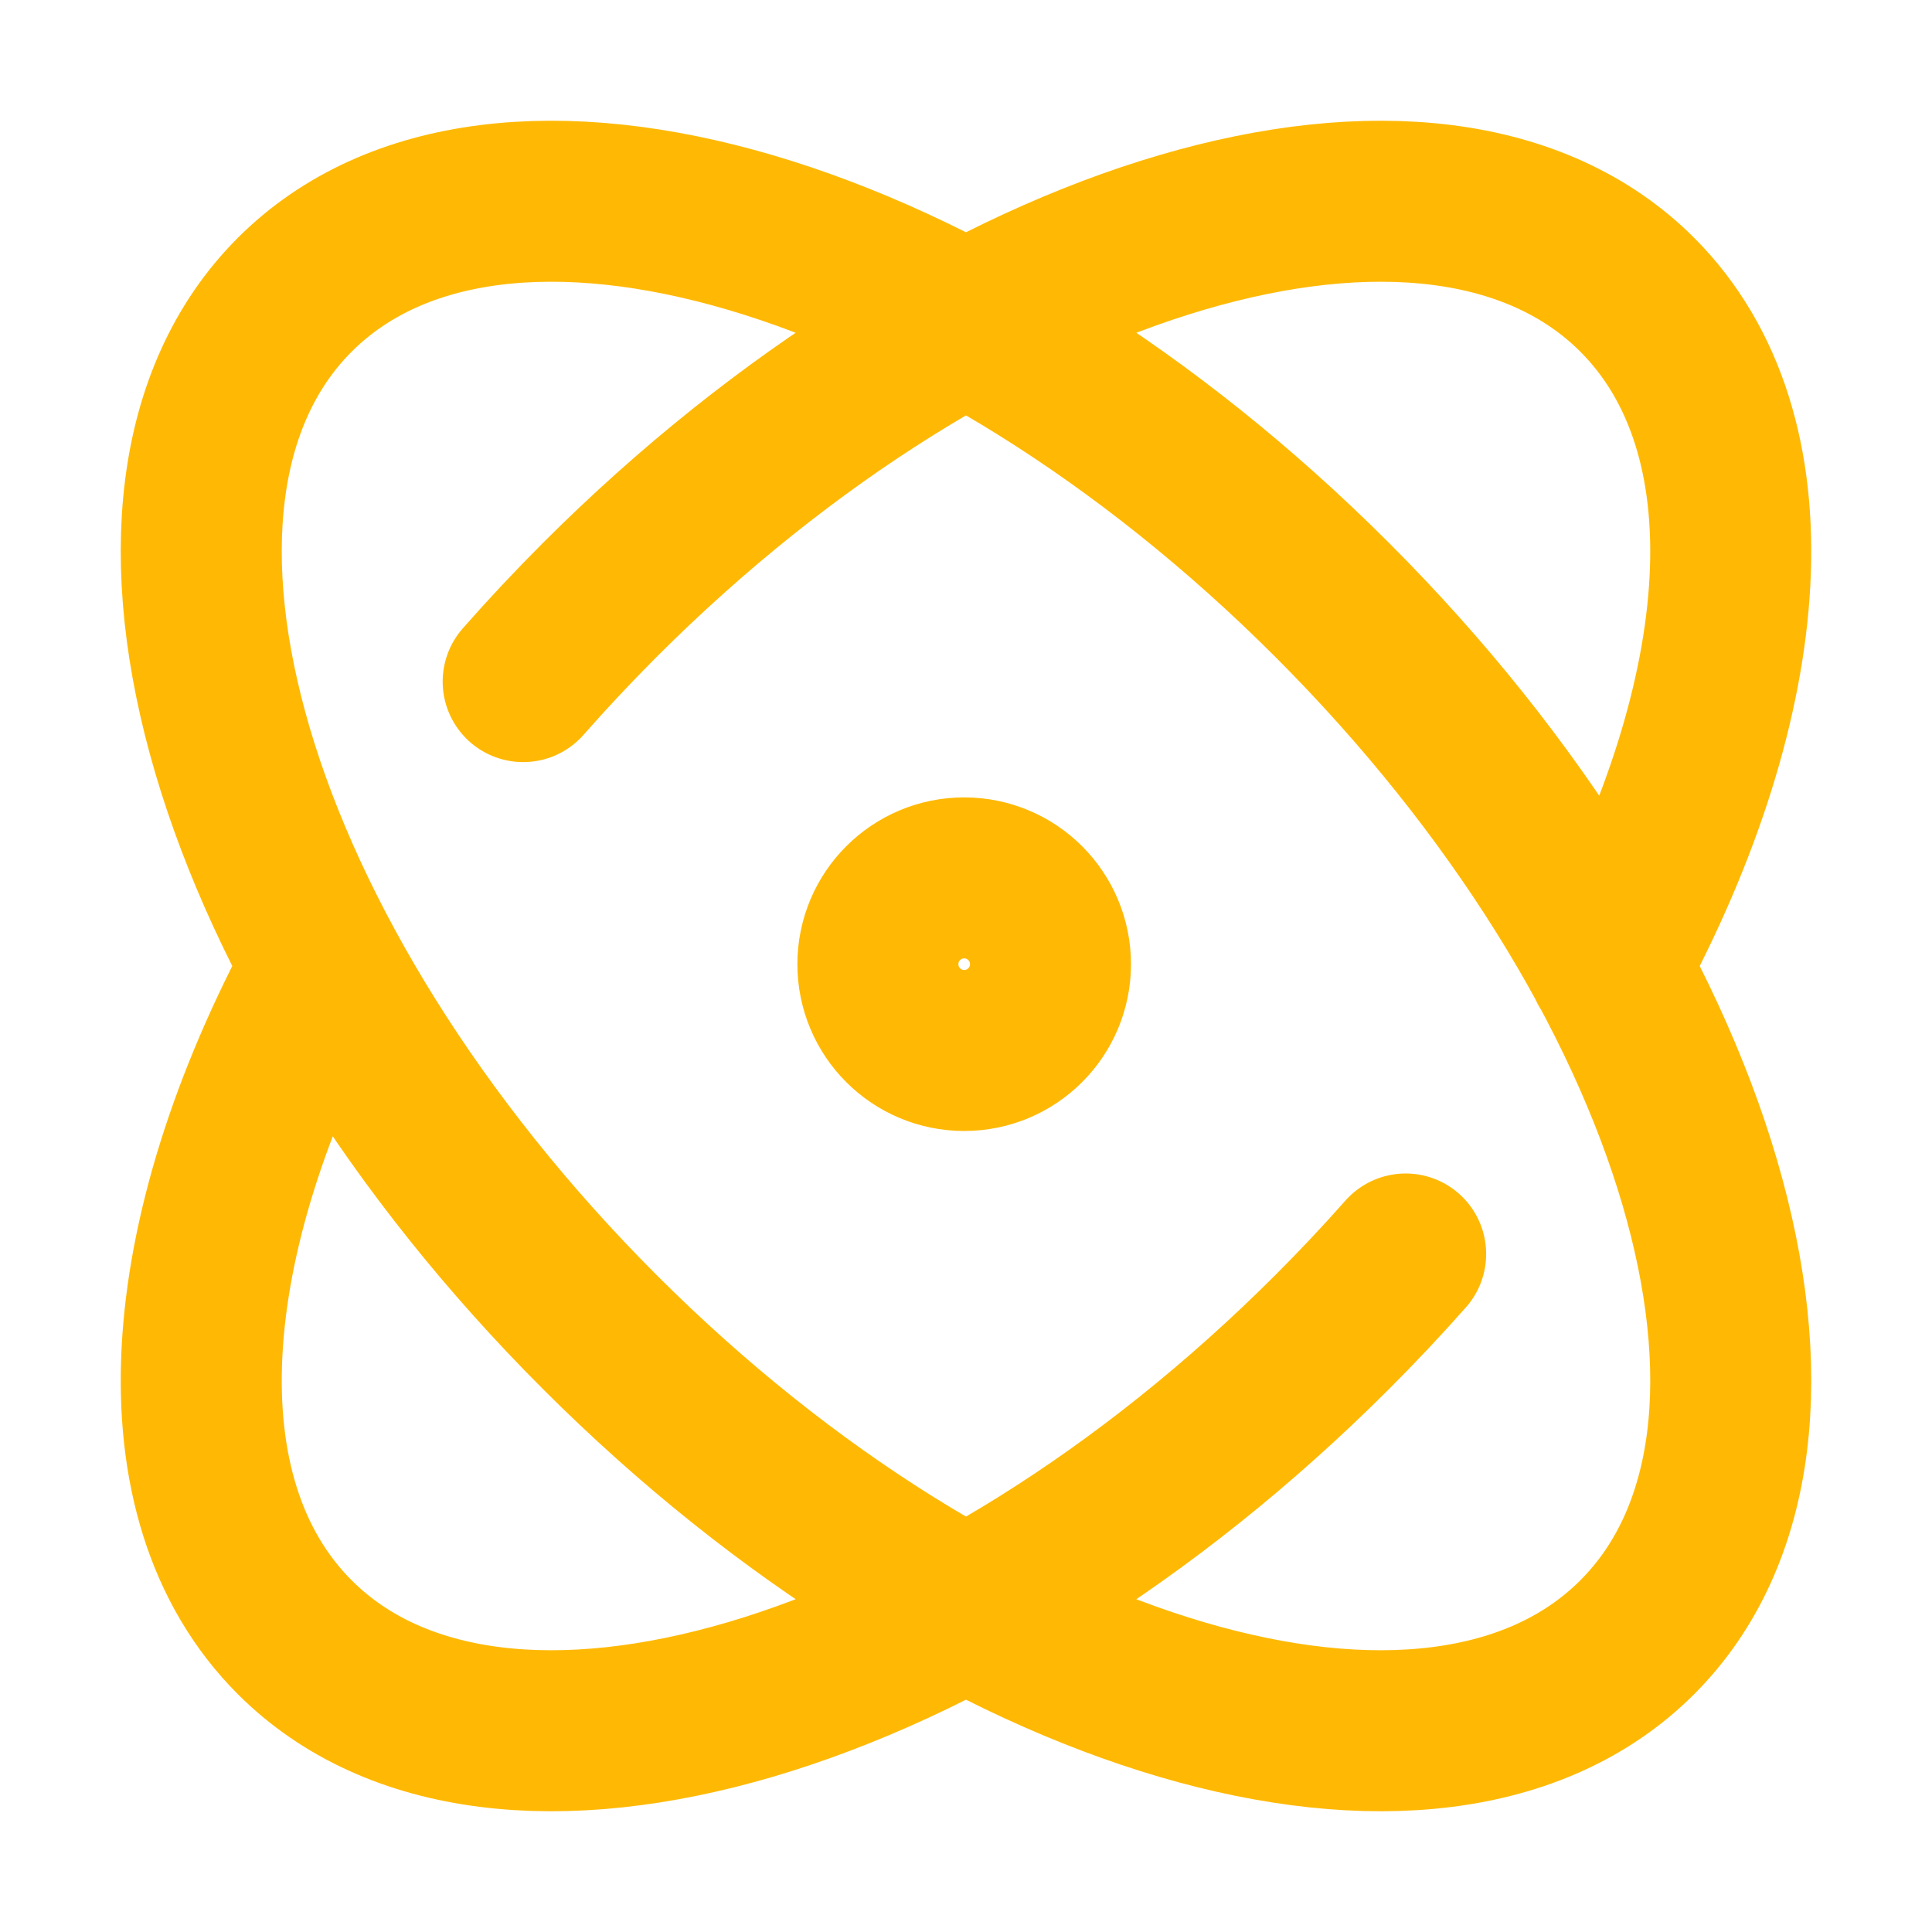<svg width="48" height="48" viewBox="0 0 48 48" fill="none" xmlns="http://www.w3.org/2000/svg">
<path d="M34.923 31.155C34.342 31.812 33.733 32.46 33.096 33.096C23.886 42.307 12.347 45.701 7.323 40.677C3.879 37.233 4.391 30.726 8.022 24.007M12.998 16.934C13.602 16.247 14.238 15.569 14.903 14.903C24.114 5.693 35.653 2.299 40.677 7.323C44.123 10.77 43.608 17.283 39.971 24.007M33.096 14.903C42.307 24.114 45.701 35.653 40.677 40.677C35.653 45.701 24.114 42.307 14.903 33.096C5.693 23.886 2.299 12.347 7.323 7.323C12.347 2.299 23.886 5.693 33.096 14.903ZM26.099 23.955C26.099 25.139 25.14 26.099 23.955 26.099C22.771 26.099 21.811 25.139 21.811 23.955C21.811 22.771 22.771 21.811 23.955 21.811C25.14 21.811 26.099 22.771 26.099 23.955Z" stroke="#FFB904" stroke-width="4" stroke-linecap="round" stroke-linejoin="round"/>
</svg>
